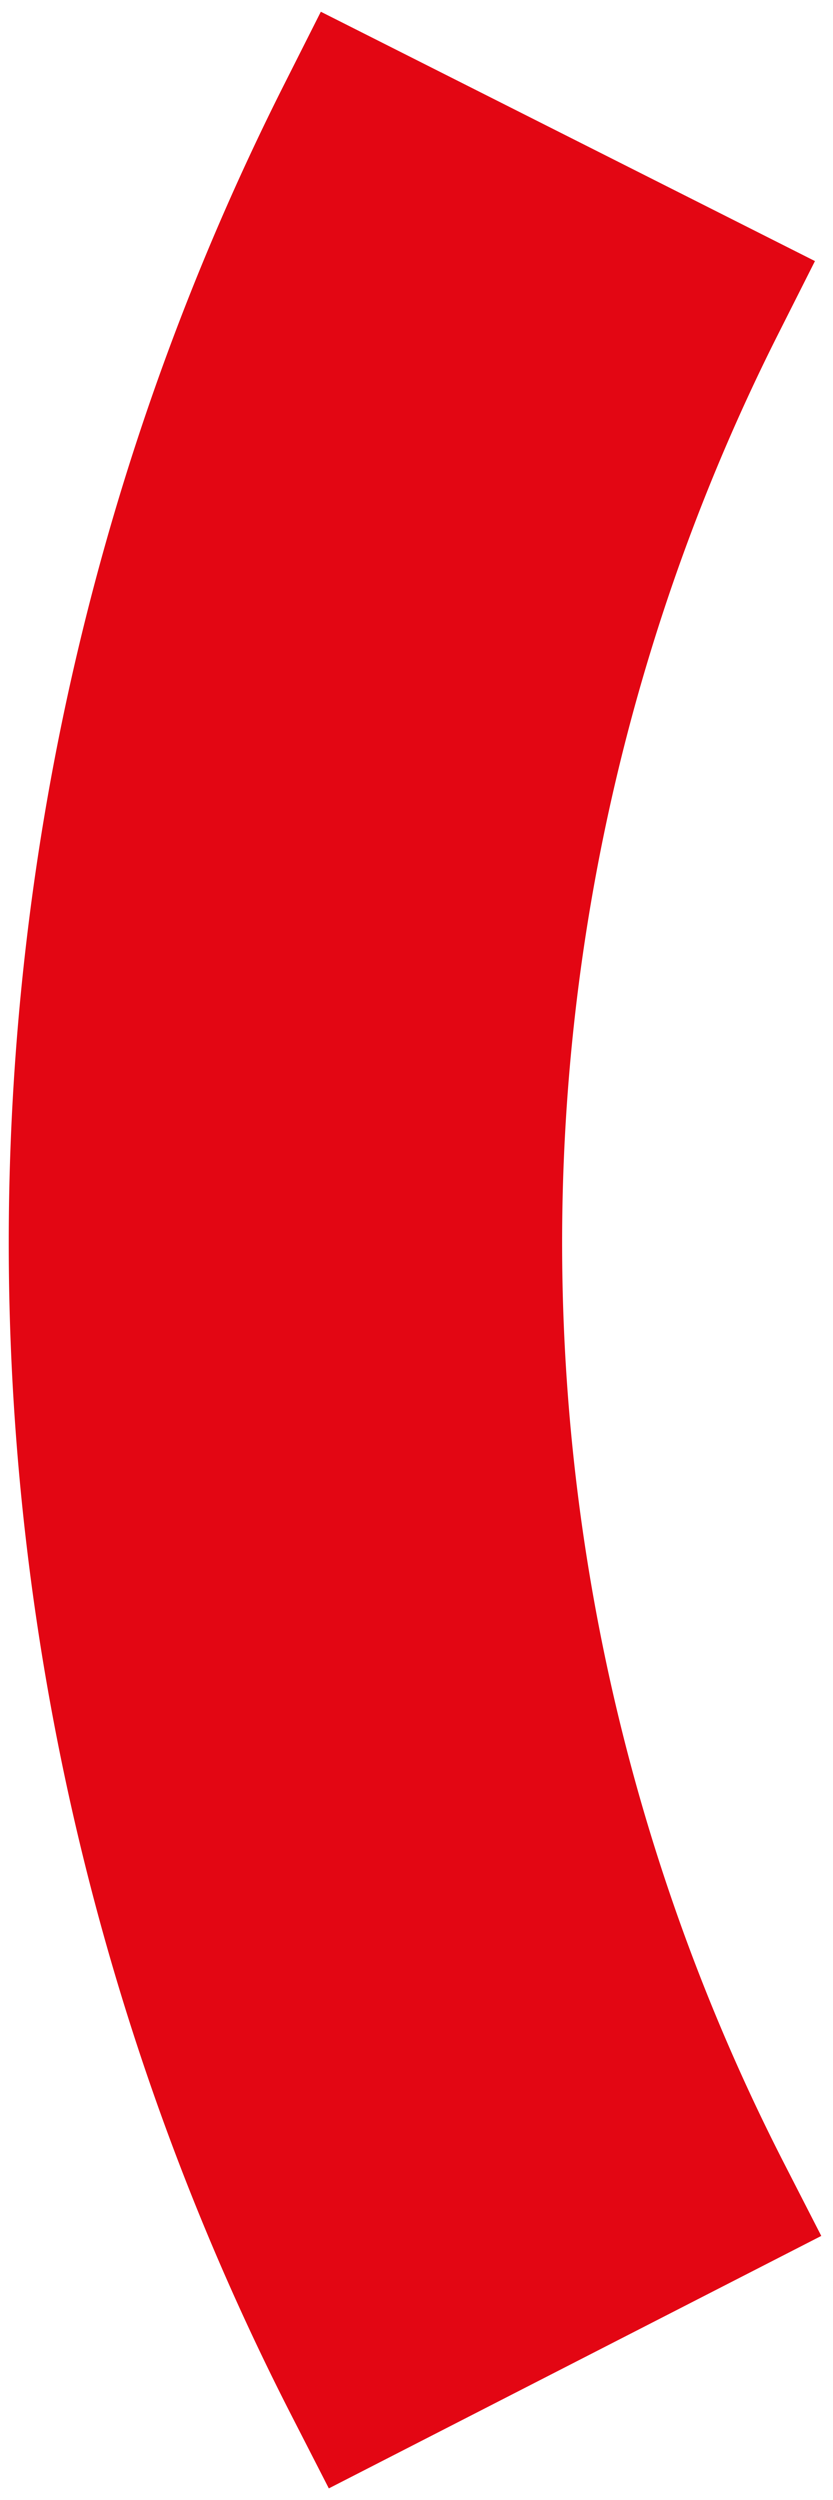<svg xmlns="http://www.w3.org/2000/svg" width="47.81" height="143.38" viewBox="0 0 47.81 143.38">
  <g transform="translate(-1109.208 -402.328)">
    <path id="Tracé_15323" data-name="Tracé 15323" d="M148.771,15.768A147.476,147.476,0,0,0,15.225,16.2l-4.237,2.172L25.467,46.636l4.241-2.174a115.73,115.73,0,0,1,104.758-.335l4.256,2.146,14.3-28.36Z" transform="translate(1109.709 556.023) rotate(-90)" fill="#e30613"/>
    <path id="Tracé_15323_-_Contour" data-name="Tracé 15323 - Contour" d="M82.417-.5A146.561,146.561,0,0,1,149,15.321l4.7,2.371L138.942,46.945l-4.7-2.371a115.23,115.23,0,0,0-104.3.333l-4.686,2.4L10.315,18.152,15,15.752A146.466,146.466,0,0,1,82.417-.5Zm69.934,18.636-3.806-1.921a146.976,146.976,0,0,0-133.093.427l-3.792,1.944L25.684,45.963l3.8-1.946a116.23,116.23,0,0,1,105.211-.336L138.5,45.6Z" transform="translate(1109.709 556.023) rotate(-90)" fill="rgba(0,0,0,0)"/>
  </g>
</svg>
